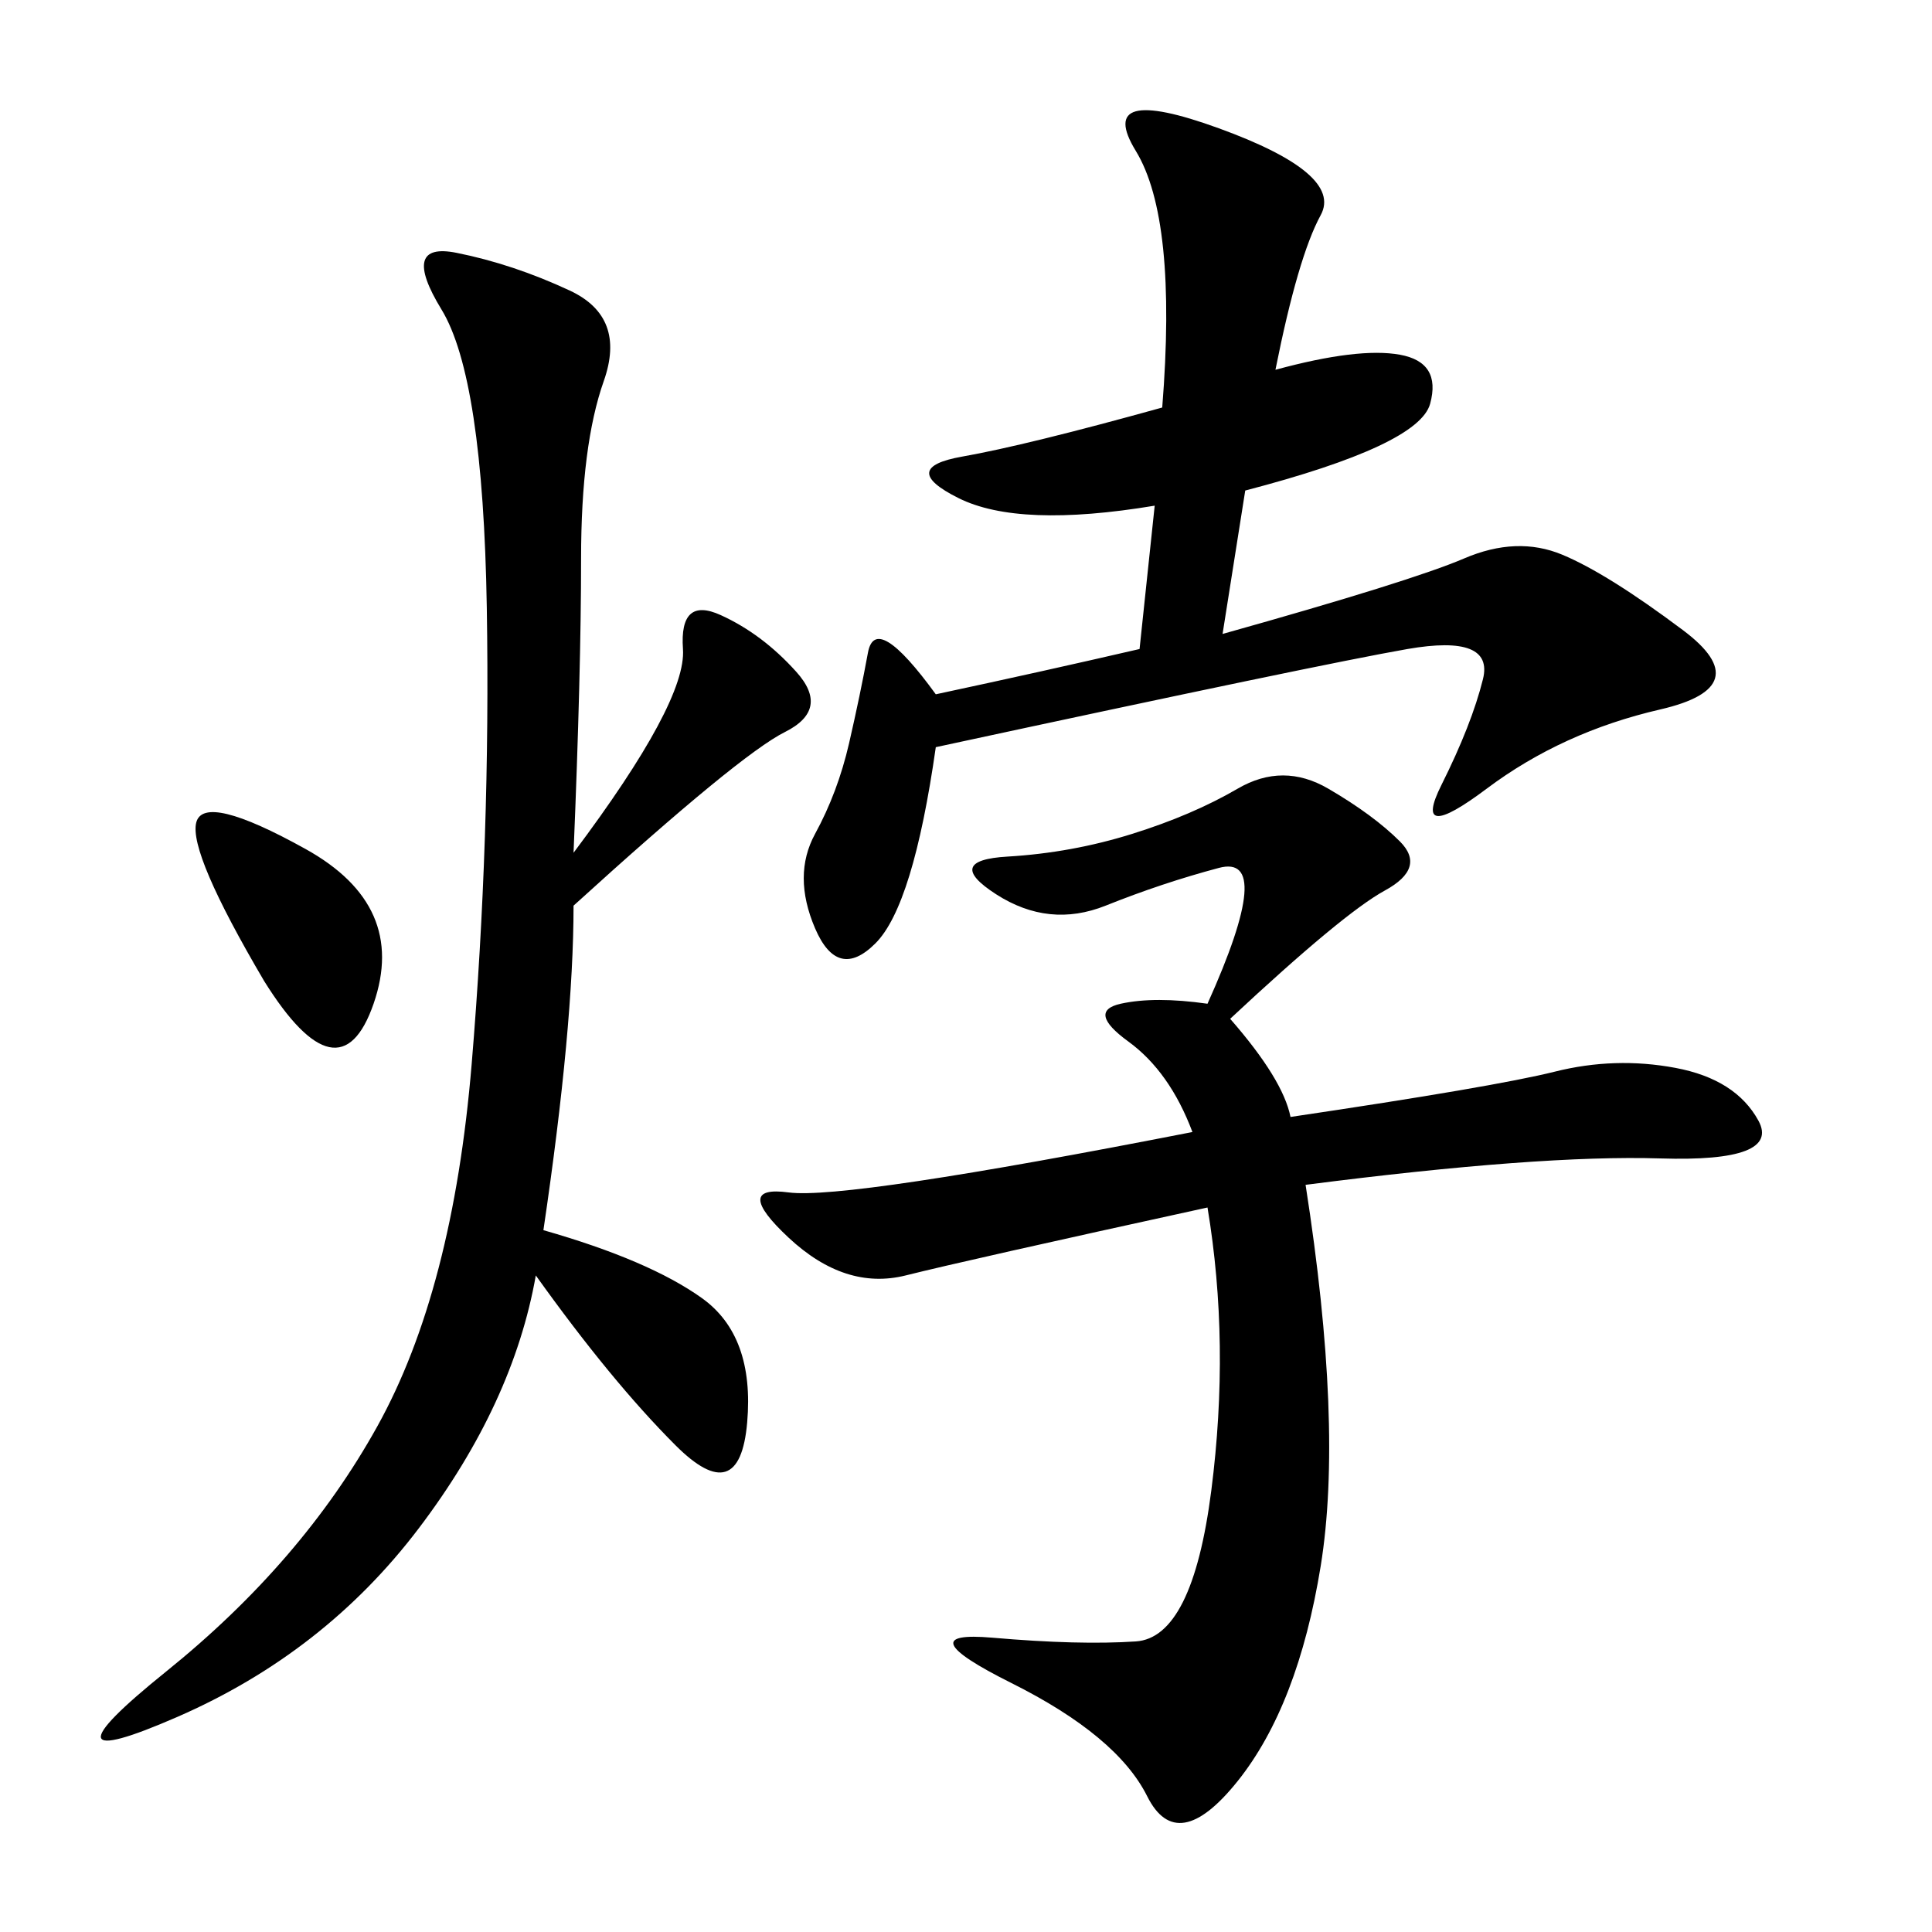 <svg xmlns="http://www.w3.org/2000/svg" xmlns:xlink="http://www.w3.org/1999/xlink" width="300" height="300"><path d="M185.16 175.78Q181.64 166.41 175.20 161.72Q168.75 157.03 174.02 155.86Q179.30 154.69 187.50 155.86L187.50 155.86Q198.05 132.42 189.26 134.77Q180.47 137.11 171.68 140.63Q162.89 144.14 154.69 138.87Q146.48 133.59 156.45 133.01Q166.41 132.42 175.78 129.49Q185.16 126.56 192.19 122.46Q199.22 118.36 206.25 122.46Q213.28 126.56 217.38 130.66Q221.48 134.77 215.04 138.28Q208.59 141.80 191.02 158.20L191.02 158.20Q199.22 167.58 200.39 173.44L200.39 173.44Q232.03 168.75 241.41 166.41Q250.78 164.06 260.16 165.82Q269.53 167.58 273.05 174.02Q276.56 180.47 257.81 179.88Q239.06 179.30 202.73 183.98L202.73 183.98Q208.59 221.48 205.08 243.16Q201.56 264.84 192.19 276.56Q182.81 288.28 178.13 278.91Q173.44 269.53 157.03 261.33Q140.63 253.13 154.10 254.30Q167.58 255.47 176.37 254.88Q185.16 254.30 188.09 231.45Q191.02 208.59 187.50 187.50L187.50 187.50Q150 195.70 140.63 198.05Q131.25 200.39 122.46 192.19Q113.67 183.98 122.46 185.16Q131.25 186.33 185.16 175.78L185.16 175.78ZM89.06 132.42Q106.64 108.98 106.05 100.78Q105.47 92.58 111.91 95.51Q118.36 98.44 123.63 104.30Q128.91 110.16 121.88 113.67Q114.84 117.19 89.06 140.63L89.06 140.63Q89.06 159.38 84.38 191.02L84.38 191.02Q100.78 195.70 108.98 201.56Q117.19 207.42 116.02 220.90Q114.84 234.38 104.88 224.41Q94.92 214.45 83.20 198.05L83.20 198.05Q79.69 217.97 65.04 237.30Q50.39 256.64 27.54 266.60Q4.69 276.56 25.78 259.57Q46.88 242.58 58.59 221.48Q70.31 200.39 73.24 165.23Q76.17 130.08 75.59 94.34Q75 58.59 68.55 48.05Q62.11 37.50 70.90 39.26Q79.69 41.02 88.48 45.12Q97.27 49.22 93.75 59.18Q90.23 69.14 90.23 86.72L90.23 86.72Q90.23 104.30 89.06 132.42L89.06 132.42ZM145.31 107.81Q161.72 104.30 176.95 100.78L176.95 100.78L179.30 78.52Q158.20 82.03 148.83 77.34Q139.45 72.66 149.41 70.90Q159.38 69.14 180.47 63.28L180.47 63.28Q182.81 33.98 176.37 23.44Q169.92 12.89 189.26 19.92Q208.59 26.95 205.08 33.40Q201.56 39.84 198.05 57.42L198.05 57.42Q210.94 53.91 217.38 55.08Q223.83 56.25 222.07 62.70Q220.31 69.14 193.36 76.17L193.36 76.17L189.84 98.44Q219.14 90.23 227.34 86.72Q235.55 83.20 242.58 86.13Q249.61 89.06 261.33 97.85Q273.05 106.64 257.81 110.16Q242.58 113.67 230.86 122.46Q219.14 131.25 223.83 121.88Q228.52 112.50 230.27 105.47Q232.03 98.44 218.55 100.78Q205.08 103.13 145.31 116.02L145.31 116.02Q141.80 140.63 135.94 146.48Q130.08 152.34 126.56 144.14Q123.05 135.94 126.56 129.49Q130.08 123.05 131.84 115.43Q133.59 107.81 134.77 101.37Q135.94 94.92 145.31 107.81L145.31 107.81ZM41.02 152.34Q29.30 132.42 30.47 127.73Q31.64 123.05 47.46 131.84Q63.28 140.63 58.01 155.86Q52.73 171.09 41.02 152.34L41.02 152.34Z"/></svg>
